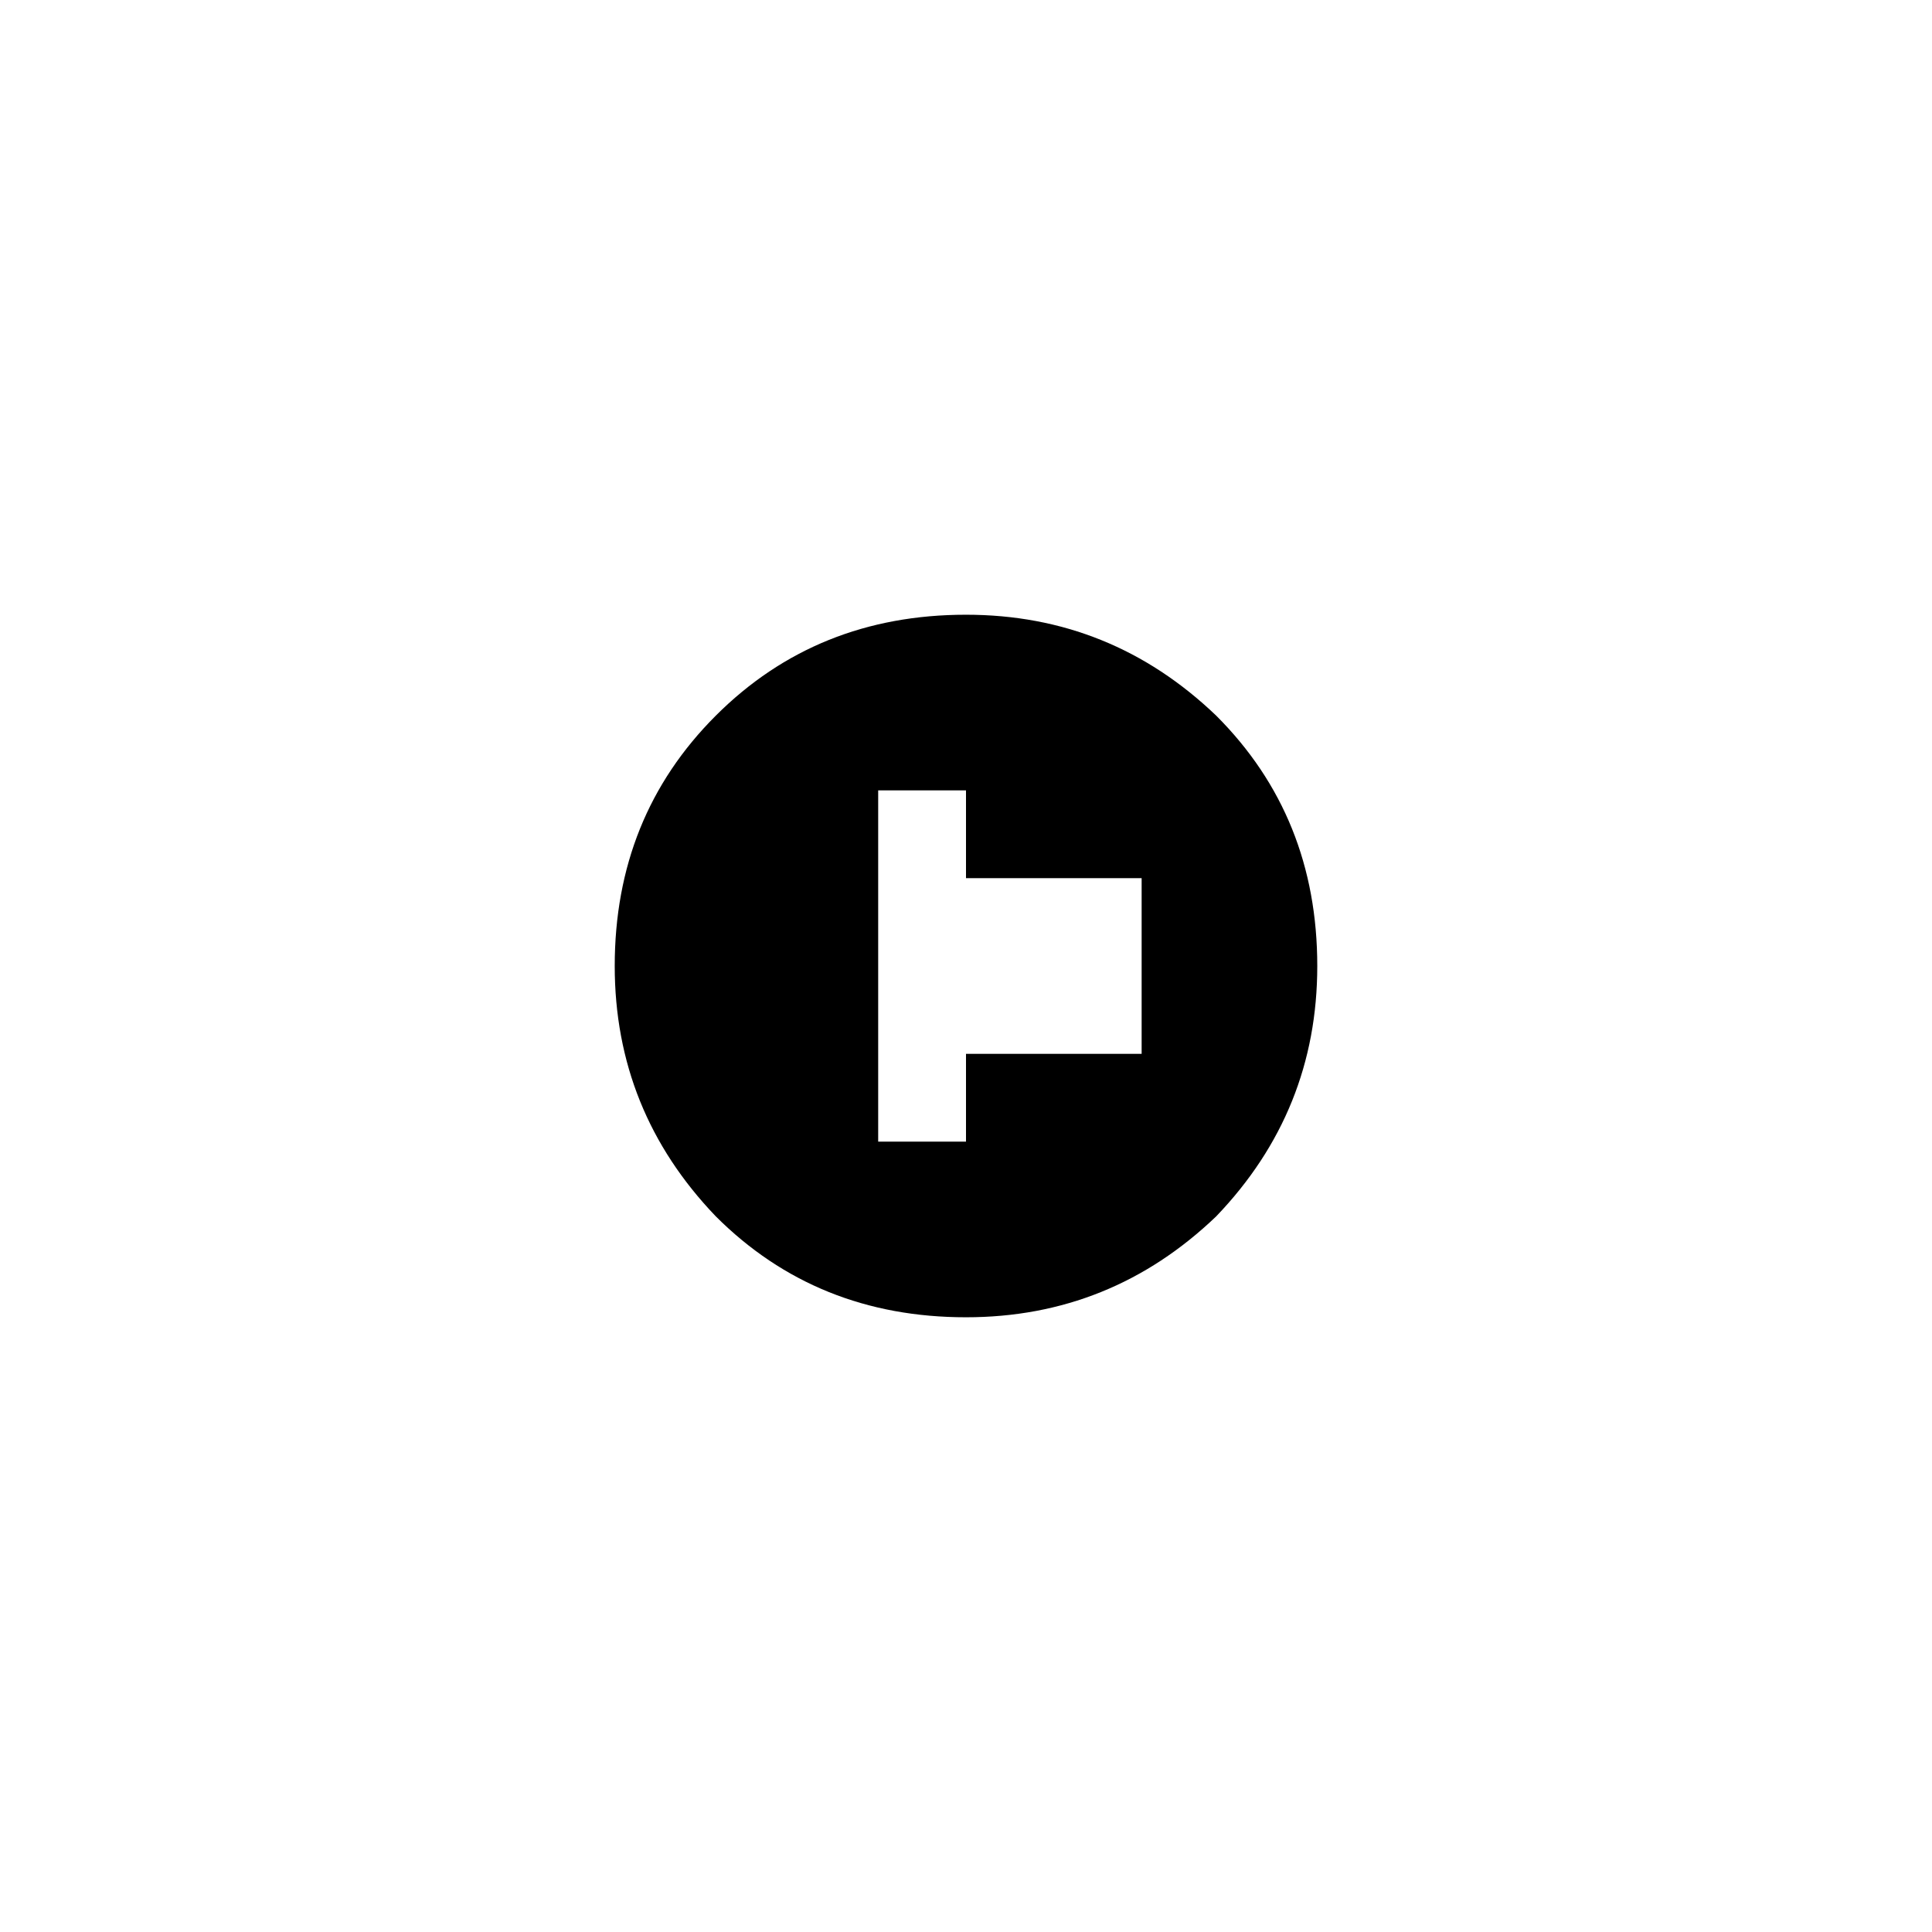 <?xml version="1.0" encoding="UTF-8" standalone="no"?>
<svg xmlns:xlink="http://www.w3.org/1999/xlink" height="22.0px" width="22.0px" xmlns="http://www.w3.org/2000/svg">
  <g transform="matrix(1.0, 0.0, 0.0, 1.0, 0.0, 0.0)">
    <path d="M22.0 0.0 L22.0 22.0 0.0 22.0 0.0 0.0 22.0 0.0" fill="#010101" fill-opacity="0.0" fill-rule="evenodd" stroke="none"/>
    <path d="M13.0 12.0 L13.0 10.0 11.0 10.0 11.0 9.0 10.0 9.0 10.0 13.0 11.0 13.0 11.0 12.0 13.0 12.0 M13.85 8.15 Q15.0 9.3 15.0 11.0 15.0 12.65 13.85 13.85 12.65 15.0 11.0 15.0 9.3 15.0 8.15 13.85 7.0 12.65 7.0 11.0 7.0 9.3 8.15 8.15 9.3 7.0 11.0 7.0 12.65 7.0 13.85 8.15" fill="#000000" fill-rule="evenodd" stroke="none"/>
  </g>
</svg>
